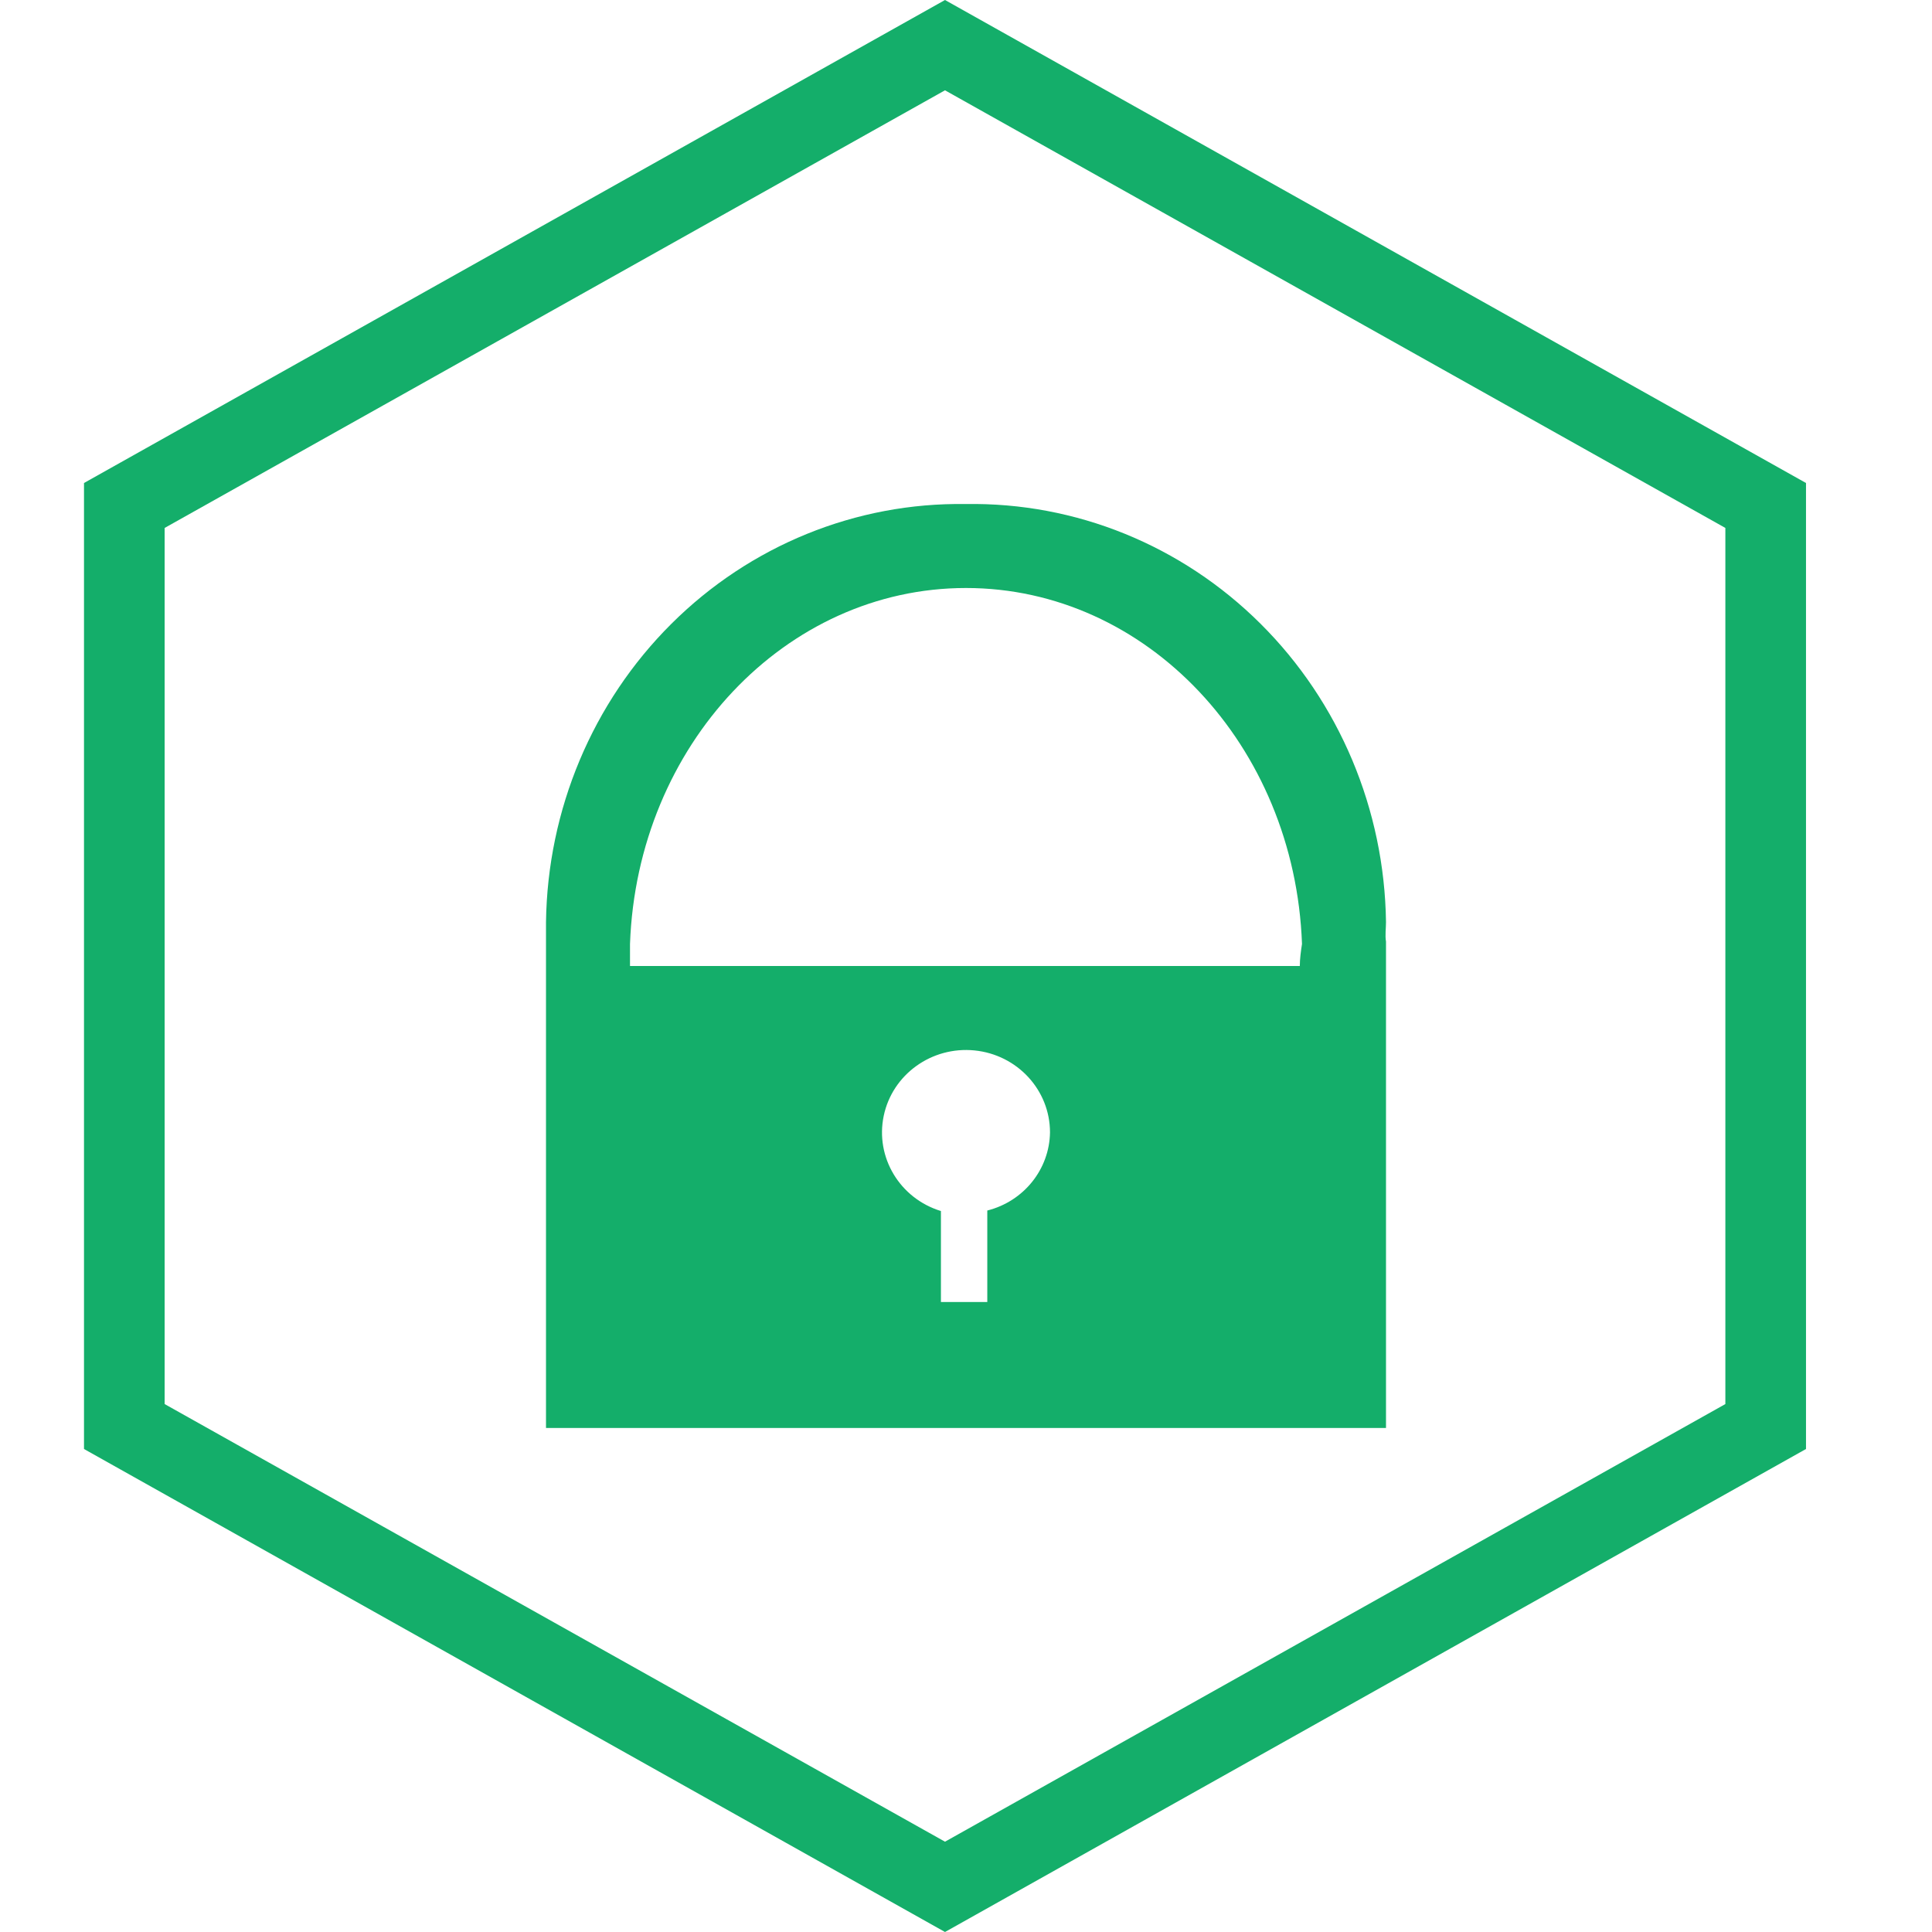 <svg width="46" height="46" viewBox="0 0 46 46" fill="none" xmlns="http://www.w3.org/2000/svg">
<path d="M22.5 46L2 34.5V11.5L22.5 0L43 11.5V34.5L22.5 46ZM3.92 33.43L22.5 43.85L41.08 33.43V12.57L22.5 2.15L3.92 12.57V33.43Z" fill="#14AE6A"/>
<path d="M33 21.954C32.964 19.273 31.889 16.717 30.012 14.85C28.135 12.982 25.61 11.957 22.994 12.001C20.38 11.961 17.858 12.987 15.984 14.854C14.109 16.721 13.036 19.275 13 21.954V22.42V34H33V22.42C32.975 22.269 33 22.105 33 21.954ZM23.507 28.822V31H22.403V28.834C21.423 28.534 20.835 27.554 21.041 26.568C21.247 25.582 22.181 24.909 23.202 25.01C24.223 25.112 25 25.955 25 26.962C24.987 27.841 24.375 28.603 23.507 28.822ZM30.948 23H15C15 22.83 15 22.645 15 22.475C15.172 17.74 18.703 14 23 14C27.297 14 30.828 17.74 31 22.475C30.974 22.645 30.948 22.83 30.948 23Z" fill="#14AE6A"/>
</svg>
